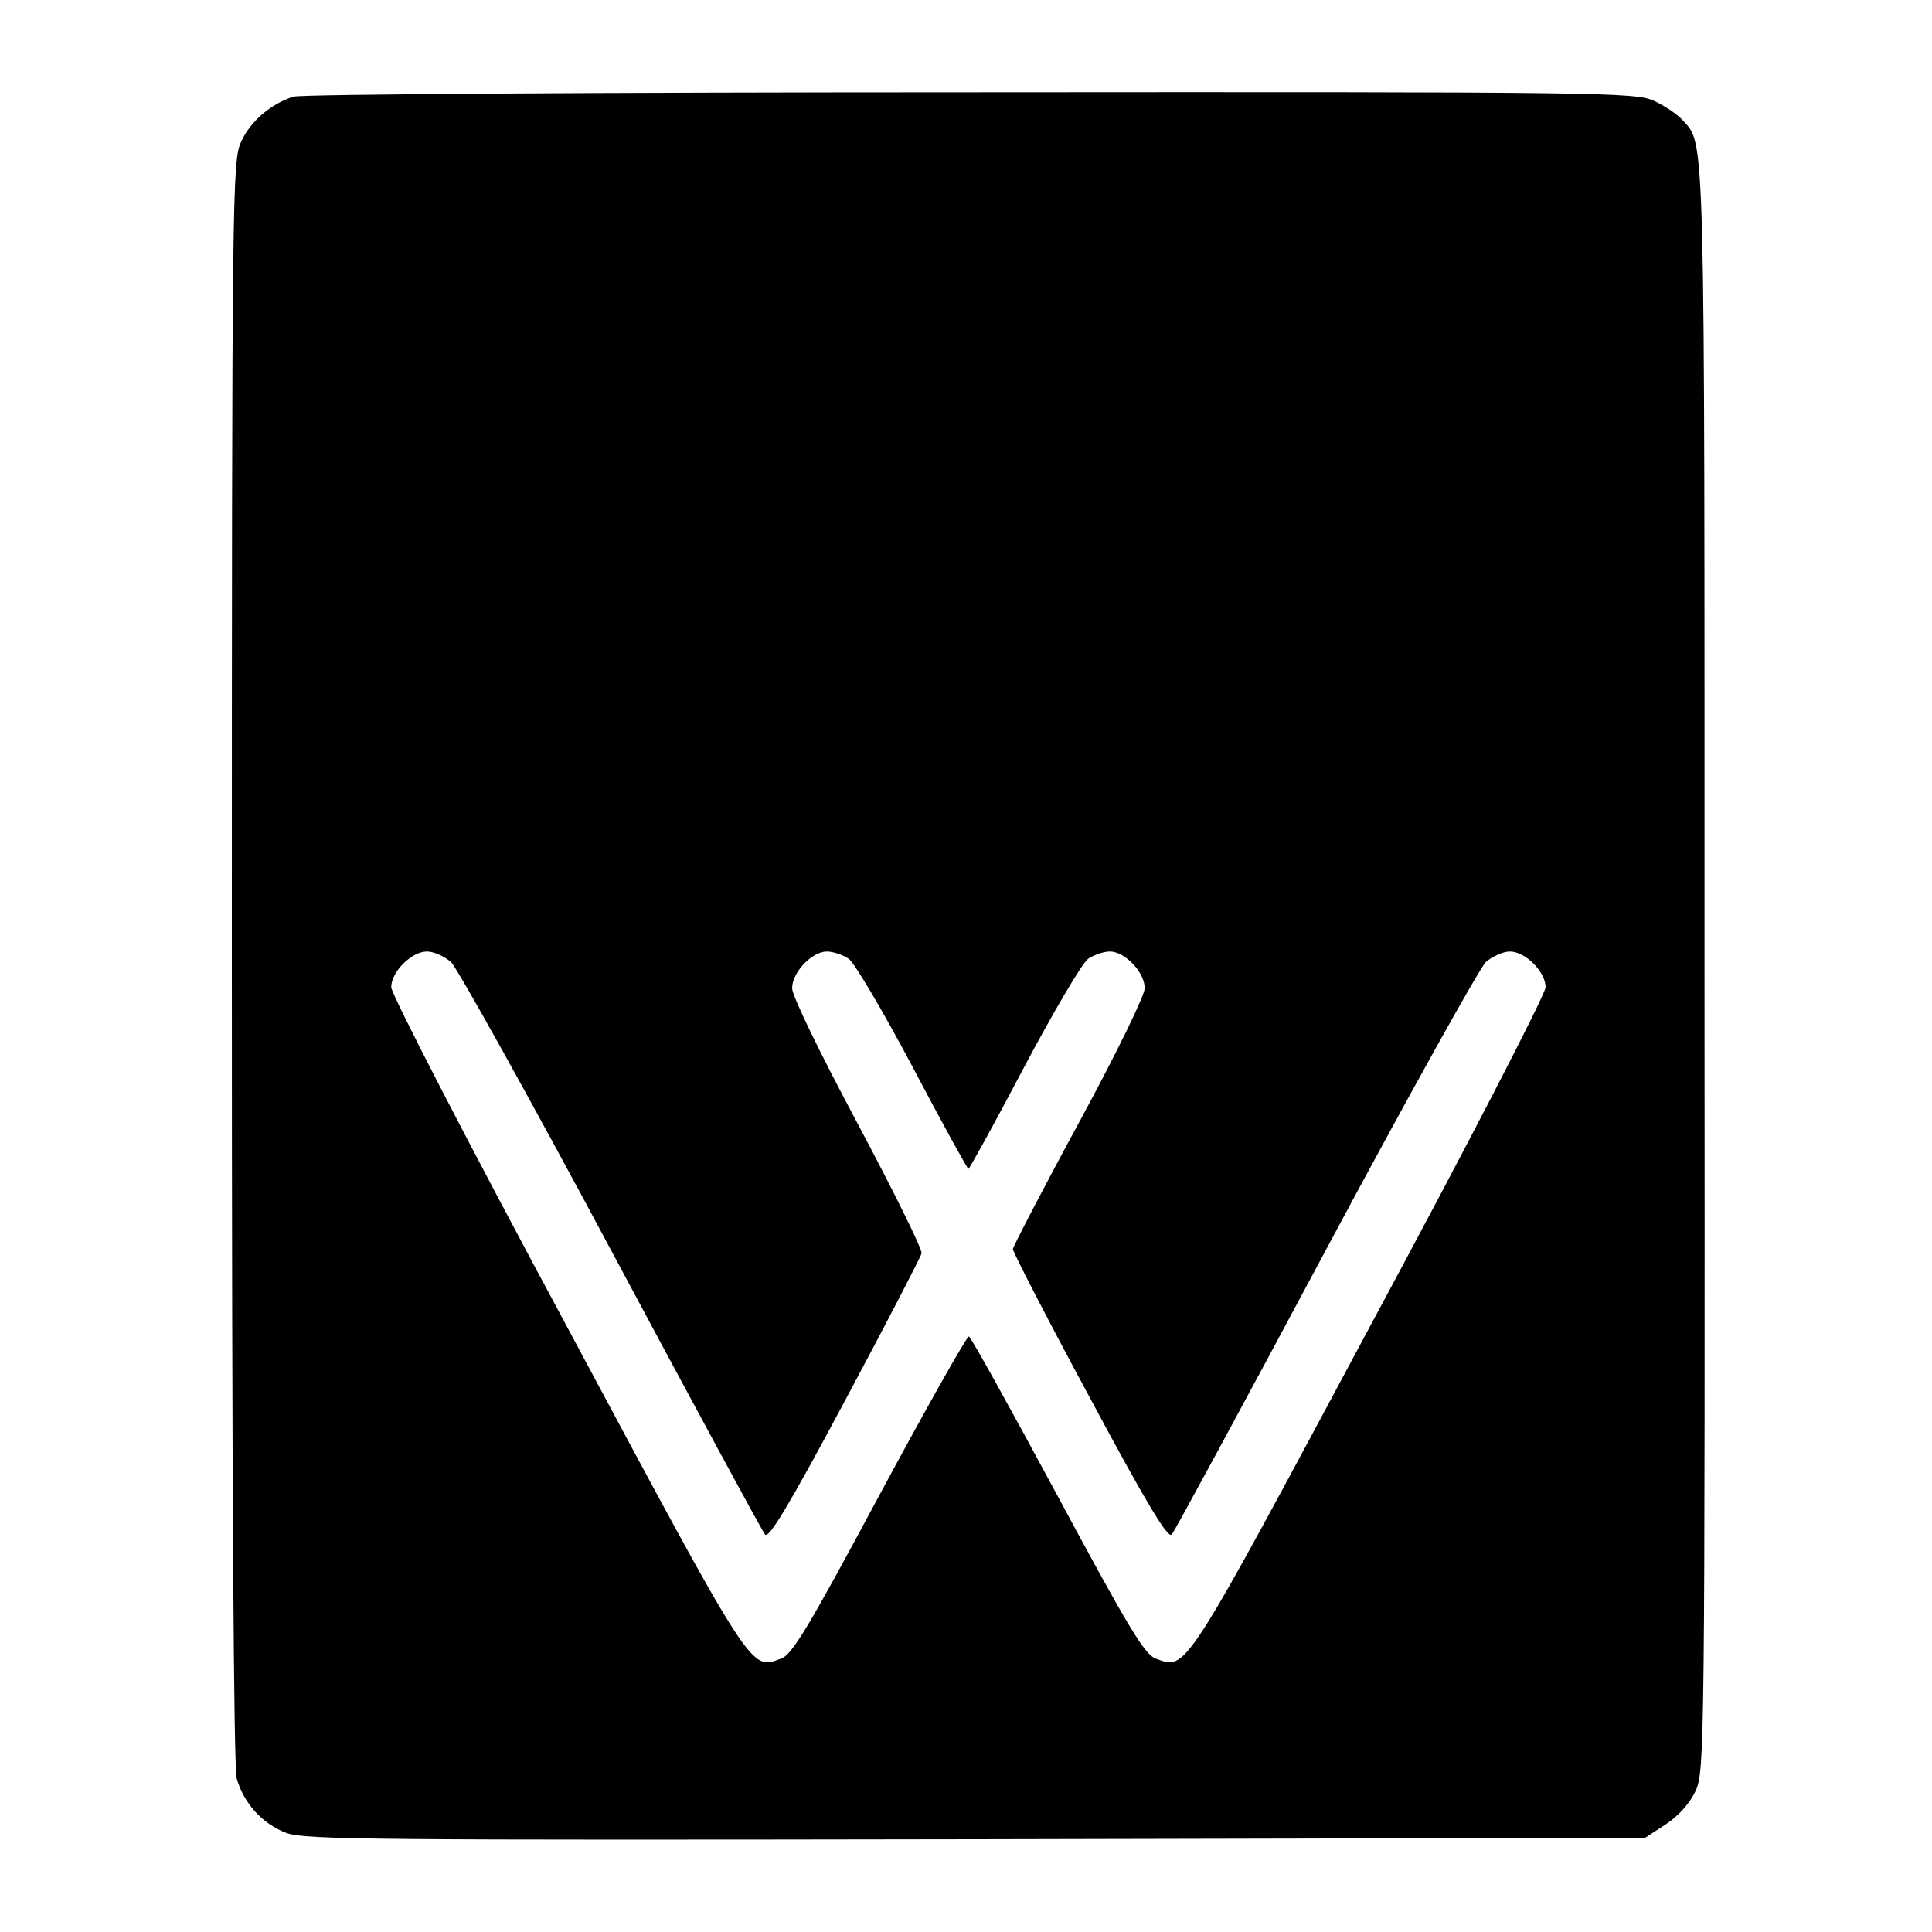 <?xml version="1.0" standalone="no"?>
<!DOCTYPE svg PUBLIC "-//W3C//DTD SVG 20010904//EN"
 "http://www.w3.org/TR/2001/REC-SVG-20010904/DTD/svg10.dtd">
<svg version="1.0" xmlns="http://www.w3.org/2000/svg"
 width="400pt" height="400pt" viewBox="0 0 400 400"
 preserveAspectRatio="xMidYMid meet">
<g transform="translate(0,400) scale(0.1,-0.1)"
fill="#000000" stroke="none">
<path d="M608 3800 c-46 -14 -90 -51 -109 -94 -18 -39 -19 -104 -19 -1696 0
-1108 4 -1667 10 -1692 15 -52 53 -94 103 -113 38 -14 178 -15 1428 -13 l1385
3 43 28 c27 18 50 44 62 70 18 41 19 92 18 1702 0 1764 2 1704 -46 1757 -10
11 -36 29 -58 39 -38 18 -101 19 -1415 18 -756 0 -1387 -4 -1402 -9z m326
-1792 c13 -13 163 -282 332 -598 169 -316 312 -580 318 -587 8 -9 50 61 166
278 85 159 156 296 158 304 2 8 -58 129 -132 268 -78 146 -136 265 -136 281 0
33 41 76 72 76 13 0 33 -7 45 -15 12 -8 72 -110 133 -225 61 -116 113 -210
115 -210 2 0 54 94 115 210 61 115 121 217 133 225 12 8 32 15 45 15 31 0 72
-43 72 -76 0 -15 -58 -134 -136 -278 -75 -138 -136 -256 -137 -262 0 -6 71
-144 159 -307 119 -222 162 -293 170 -284 6 7 149 271 318 587 169 316 319
585 332 598 14 12 36 22 50 22 32 0 74 -42 74 -74 0 -14 -162 -328 -364 -703
-390 -728 -379 -710 -443 -687 -23 8 -56 63 -204 338 -97 180 -179 328 -183
329 -4 1 -87 -146 -185 -328 -148 -276 -181 -331 -204 -339 -64 -23 -53 -41
-443 687 -202 375 -364 689 -364 703 0 32 42 74 74 74 14 0 36 -10 50 -22z"/>
</g>
</svg>
